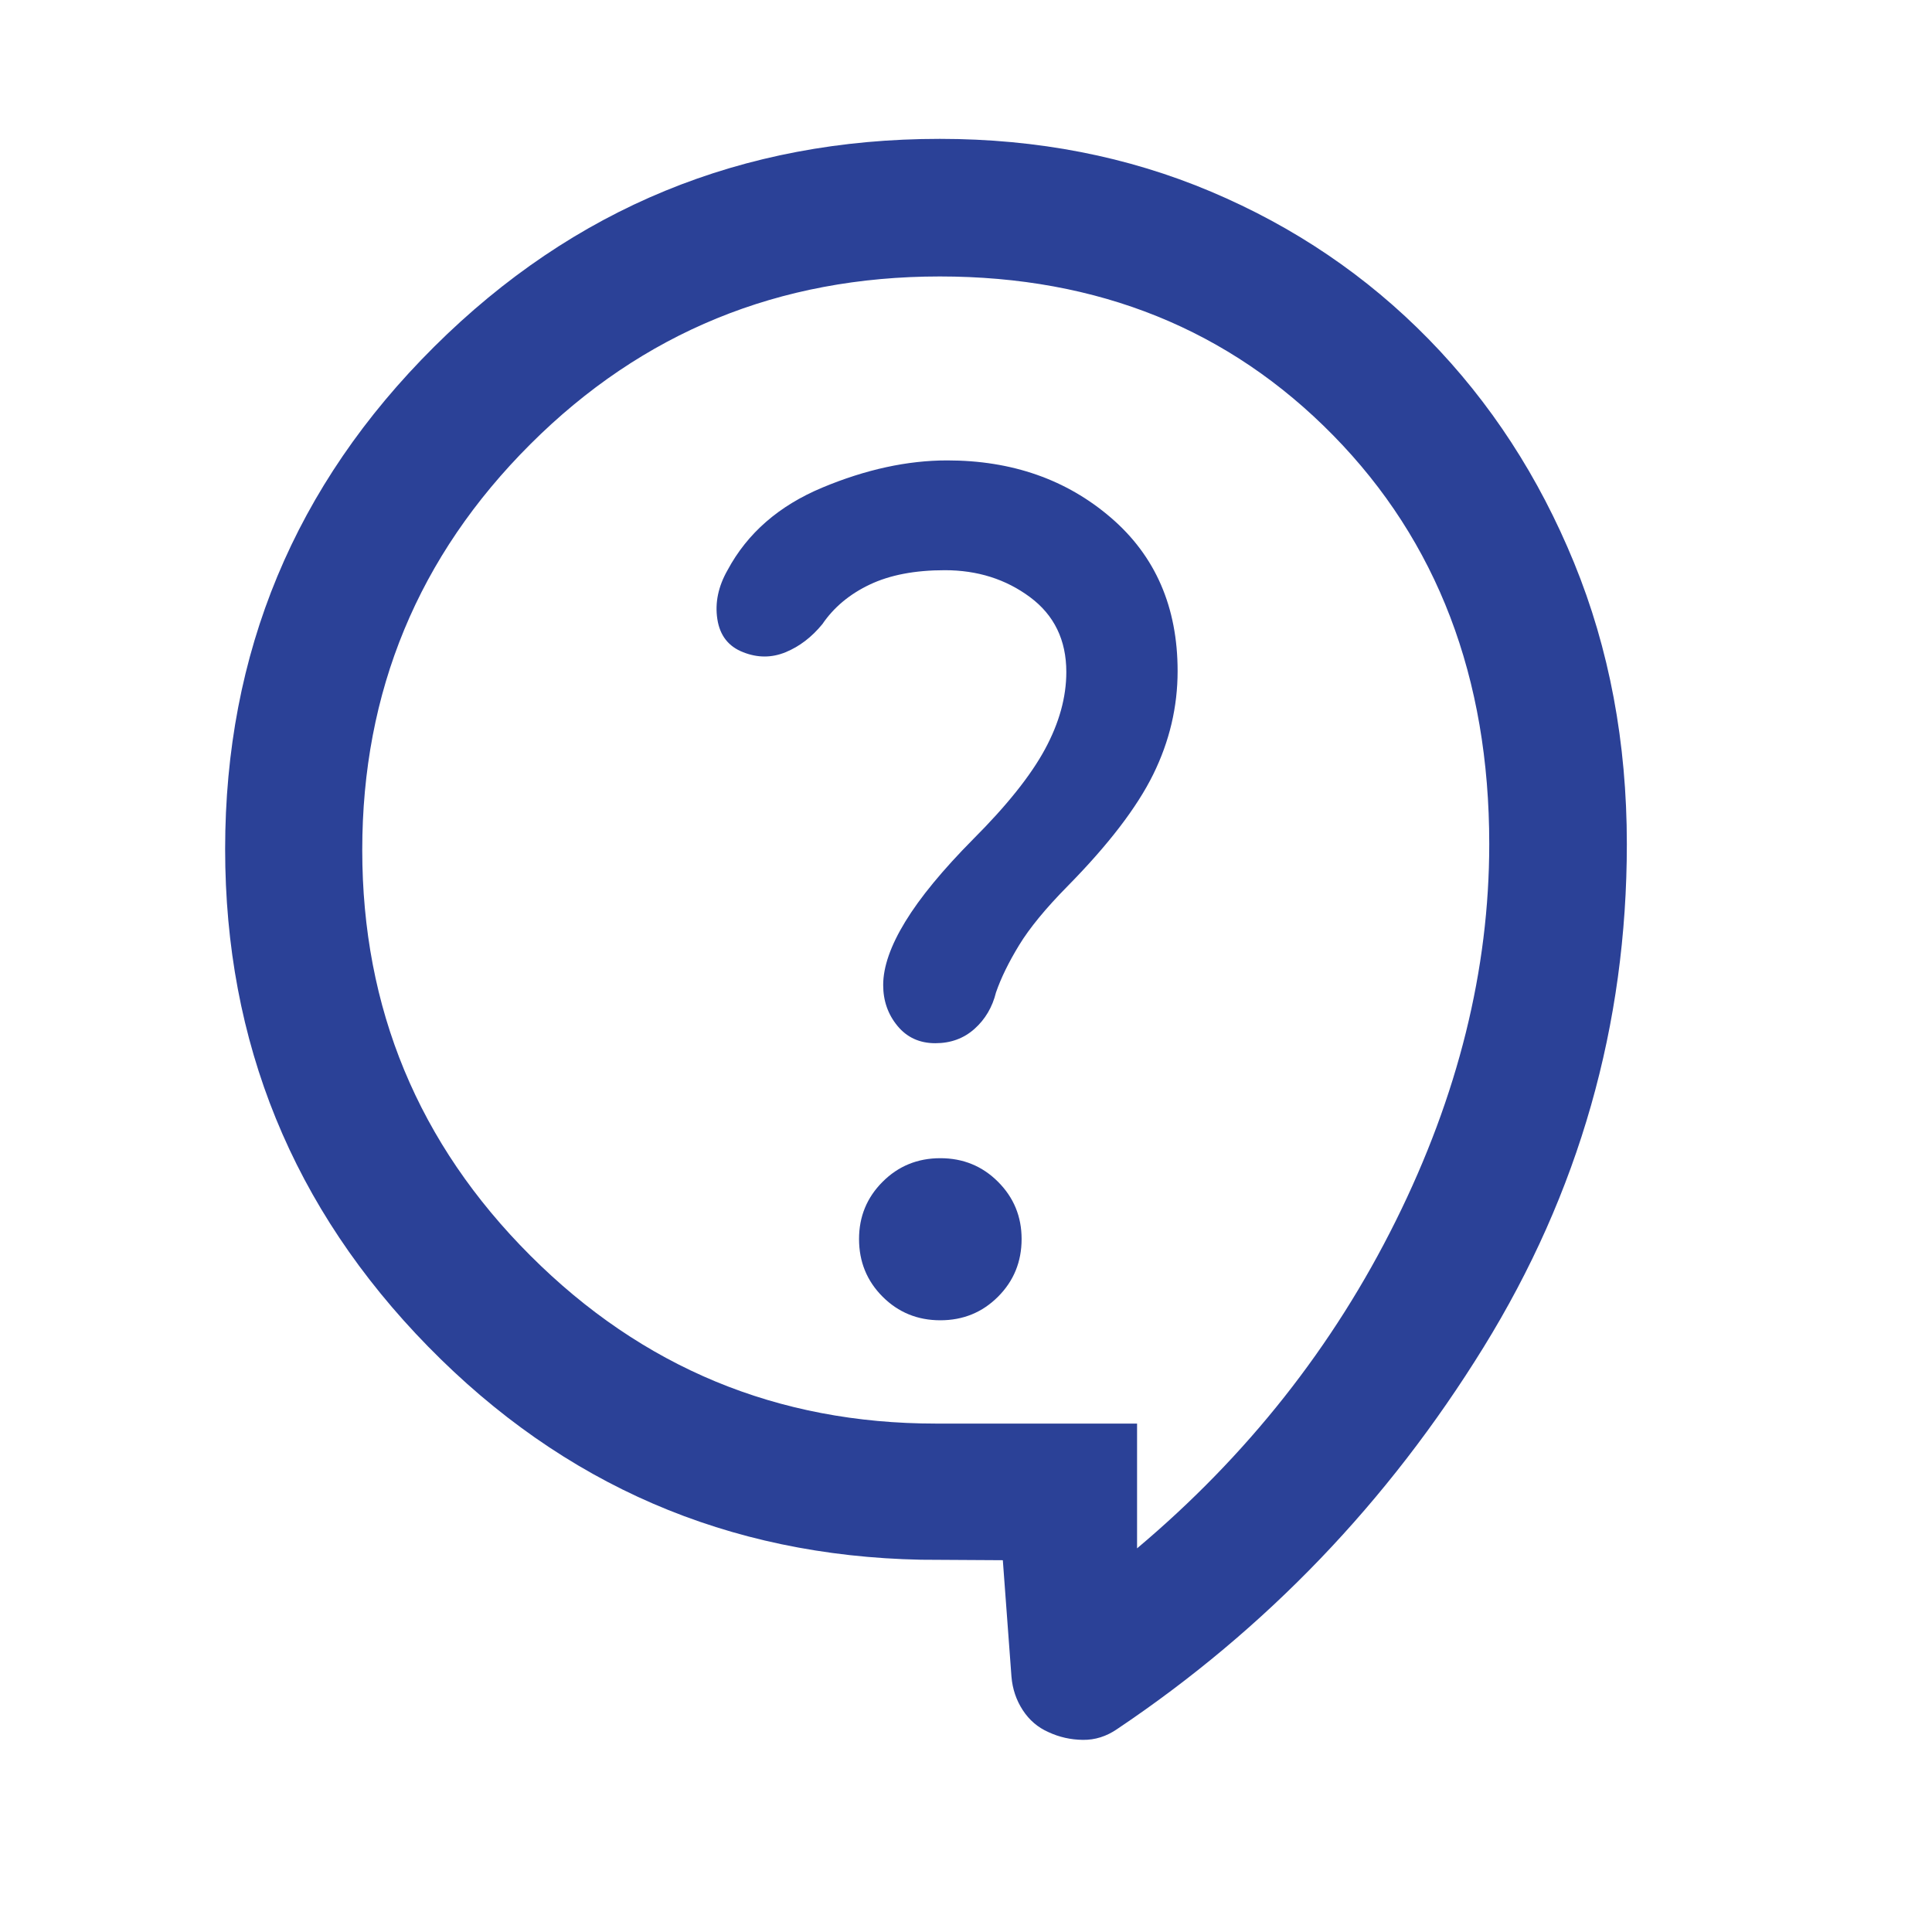 <svg xmlns="http://www.w3.org/2000/svg" height="48px" viewBox="0 -960 960 960" width="48px" fill="#2B4197"><path d="m498.3-184.74-40.71-.24q-143.96-2.87-244.84-105.9T111.87-538.11q0-146.35 103.89-249.62Q319.65-891 467-891q72.67 0 134.73 26.22 62.05 26.21 108.13 73.29 46.07 47.08 72.29 111.13 26.22 64.06 26.22 139.73 0 134.83-71.23 250.14-71.23 115.32-182.05 189.66-7.96 5.48-17.04 5.36-9.07-.12-17.03-3.83-7.95-3.48-12.81-10.94-4.86-7.46-5.62-16.65l-4.29-57.85Zm66.7-5.89q82-69 128.5-162.62T740-540.63q0-124-77.5-203t-195.5-79q-120 0-203.5 83.38T180-537.63q0 118 83.5 201.5t201.5 83.5h100v62Zm-97.76-113.33q16.96 0 28.67-11.71 11.72-11.72 11.72-28.68 0-16.72-11.72-28.43-11.71-11.72-28.67-11.72t-28.67 11.72q-11.72 11.71-11.72 28.43 0 16.96 11.72 28.68 11.71 11.71 28.67 11.71Zm-97.96-331.95q10.72 4.24 21.06 0 10.33-4.24 18.29-13.96 8.52-12.52 23.54-19.66 15.03-7.14 37.31-7.14 24.32 0 42.35 13.4 18.02 13.4 18.02 37.2 0 18.77-10.62 38.39-10.62 19.61-35.66 44.66-22.77 23-33.74 40.98-10.98 17.97-10.98 31.5 0 11.71 7.1 20.31 7.09 8.6 18.81 8.6 11.48 0 19.46-7.12t10.69-18.12q3.72-10.76 11.5-23.52 7.79-12.76 24.07-29.28 30.43-30.92 42.55-55.54 12.12-24.62 12.12-51.33 0-47.72-33.12-76.2-33.12-28.48-81.36-28.48-29.71 0-62.05 13.5-32.34 13.5-47.1 41.02-6.95 12.2-5.07 24.37 1.88 12.18 12.83 16.42ZM460-506.63Z"></path></svg>
